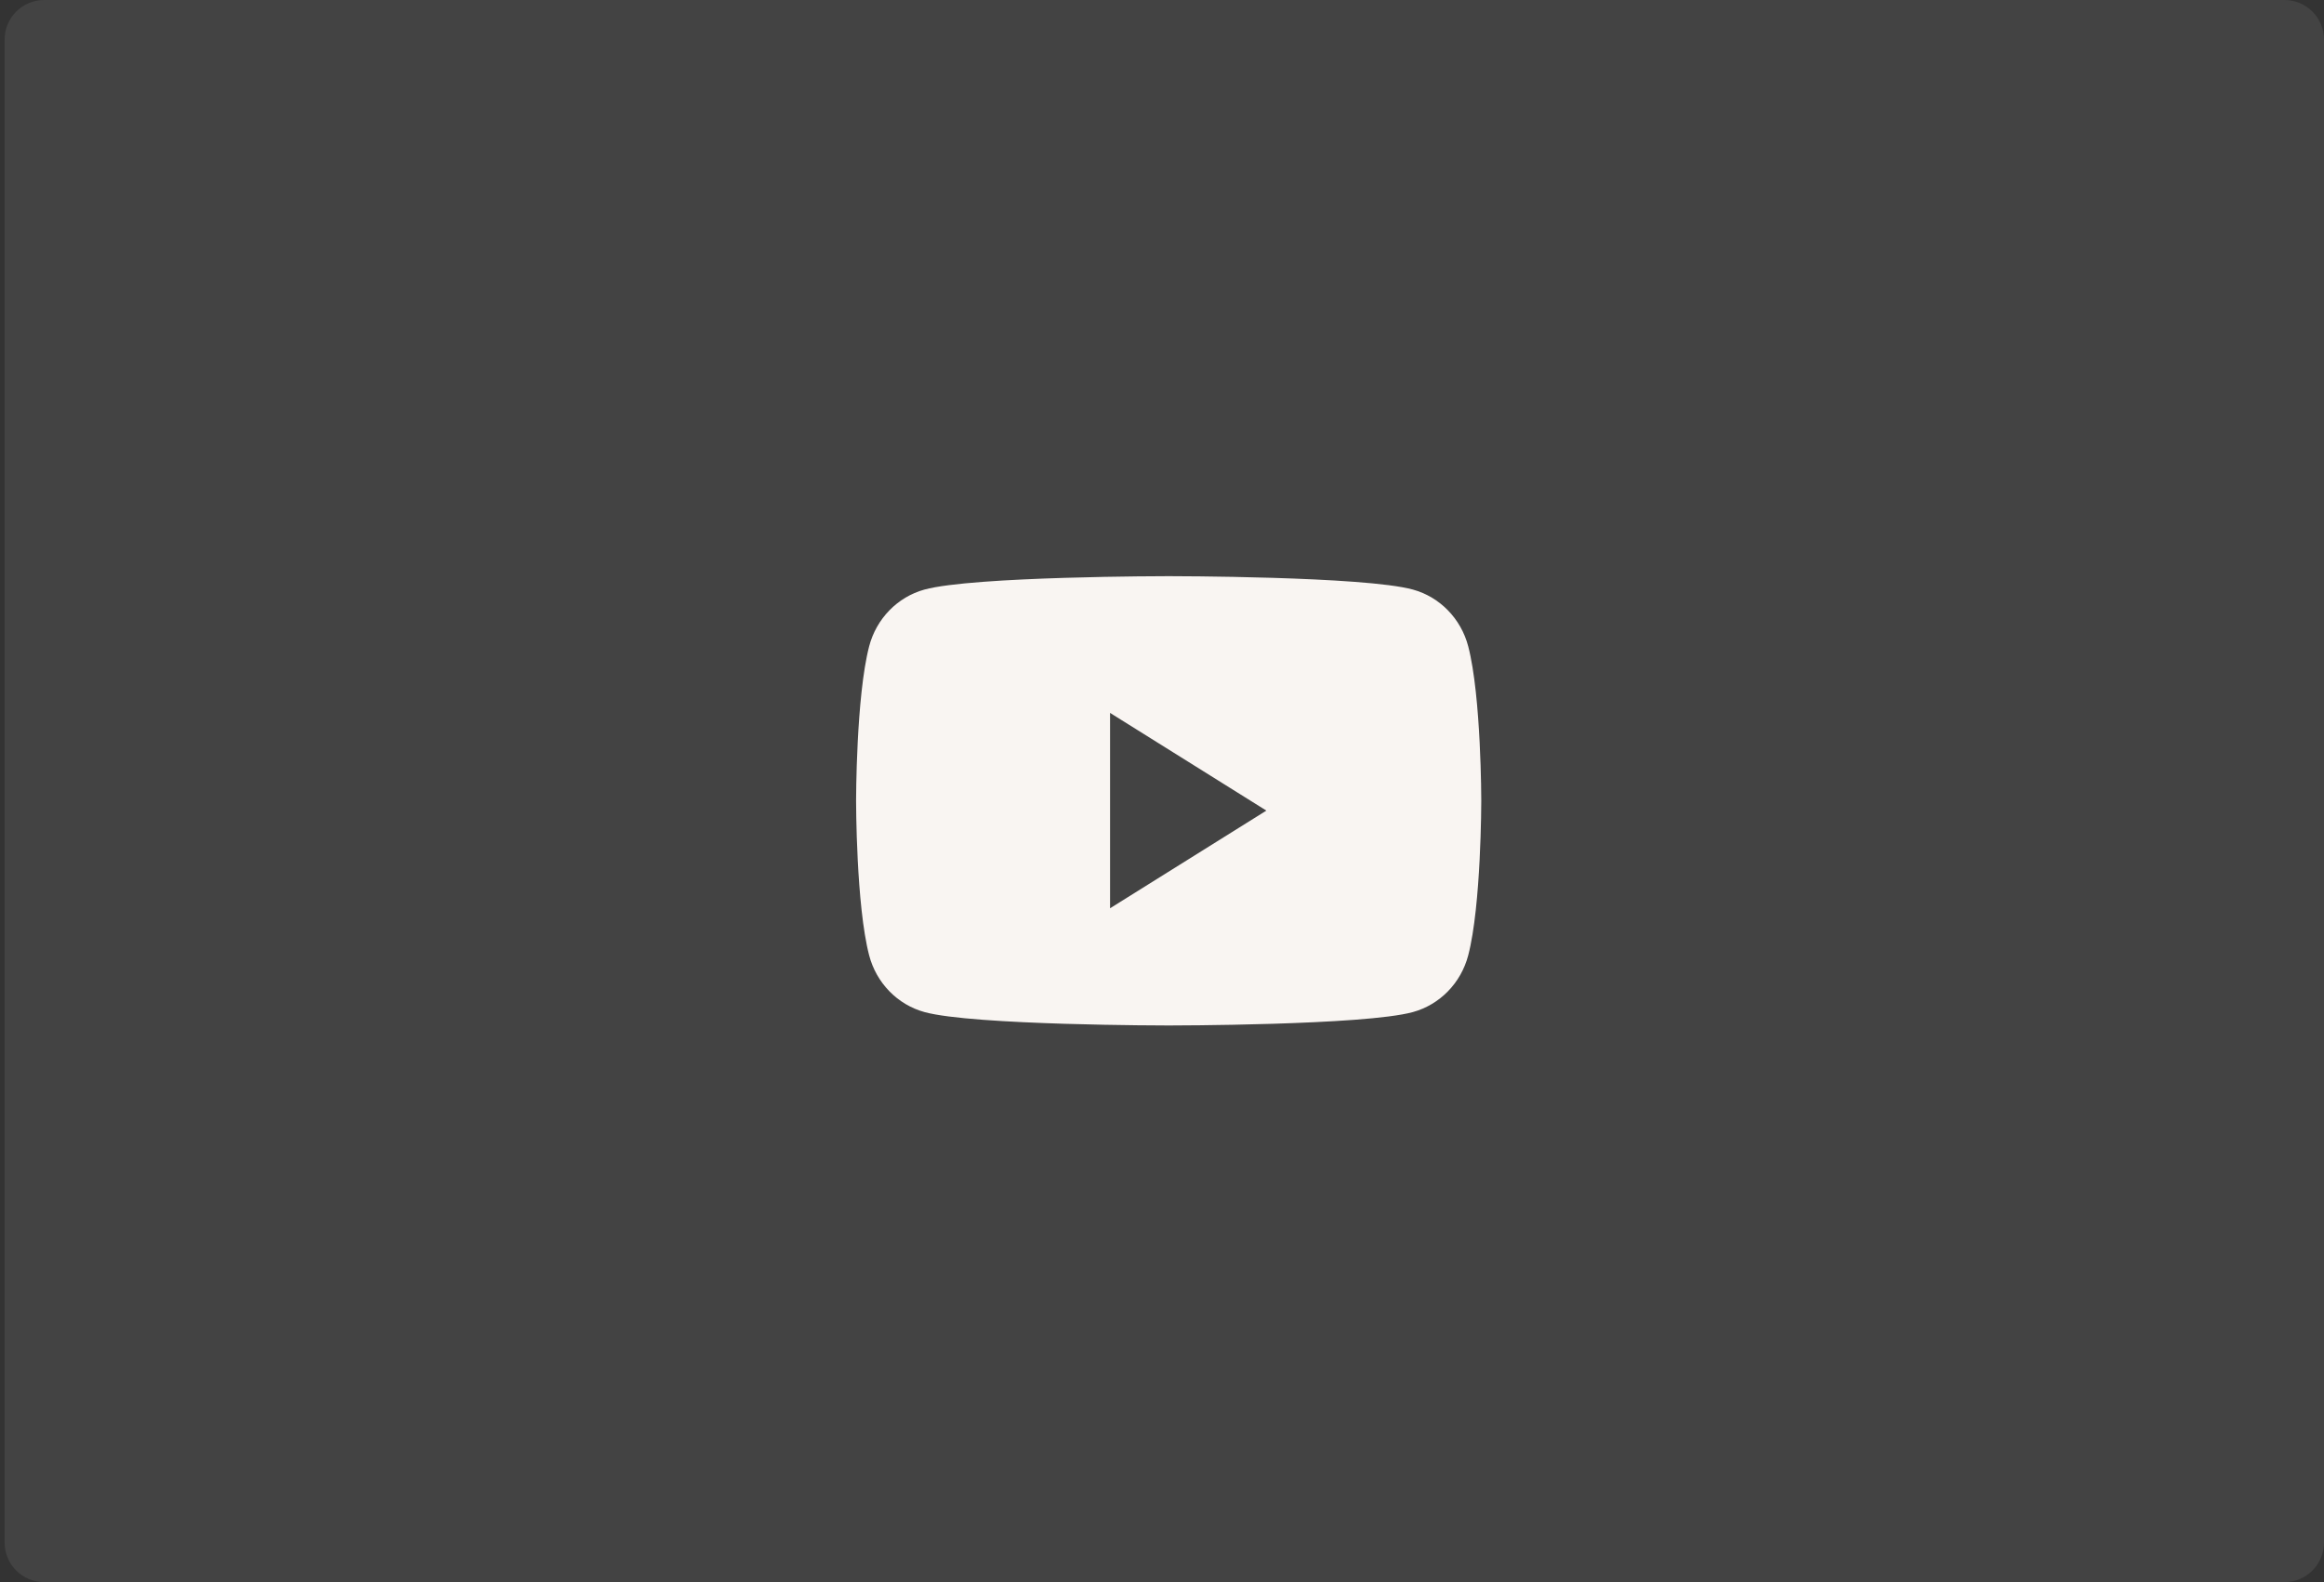 <?xml version="1.0" encoding="UTF-8"?> <svg xmlns="http://www.w3.org/2000/svg" width="235" height="160" viewBox="0 0 235 160" fill="none"><rect x="0" y="0" width="235" height="160" fill="#333333" stroke="none"/><path d="M0.467 4C0.467 1.791 2.258 0 4.467 0H231C233.209 0 235 1.791 235 4V156C235 158.209 233.209 160 231 160H4.467C2.258 160 0.467 158.209 0.467 156V4Z" fill="white" fill-opacity="0.08"></path><path d="M118.176 58.268C118.176 58.268 137.945 58.268 142.875 59.624C145.595 60.371 147.738 62.571 148.465 65.364C149.786 70.426 149.785 80.988 149.785 80.988C149.785 81.059 149.781 91.567 148.465 96.612C147.738 99.405 145.595 101.603 142.875 102.35C137.945 103.706 118.176 103.707 118.176 103.707C118.109 103.707 98.398 103.704 93.477 102.35C90.757 101.603 88.614 99.405 87.887 96.612C86.57 91.567 86.566 81.059 86.566 80.988C86.566 80.988 86.566 70.426 87.887 65.364C88.614 62.571 90.756 60.371 93.477 59.624C98.398 58.27 118.109 58.268 118.176 58.268ZM112.249 91.853L128.054 81.976L112.249 72.097V91.853Z" fill="#F9F5F2"></path></svg> 
